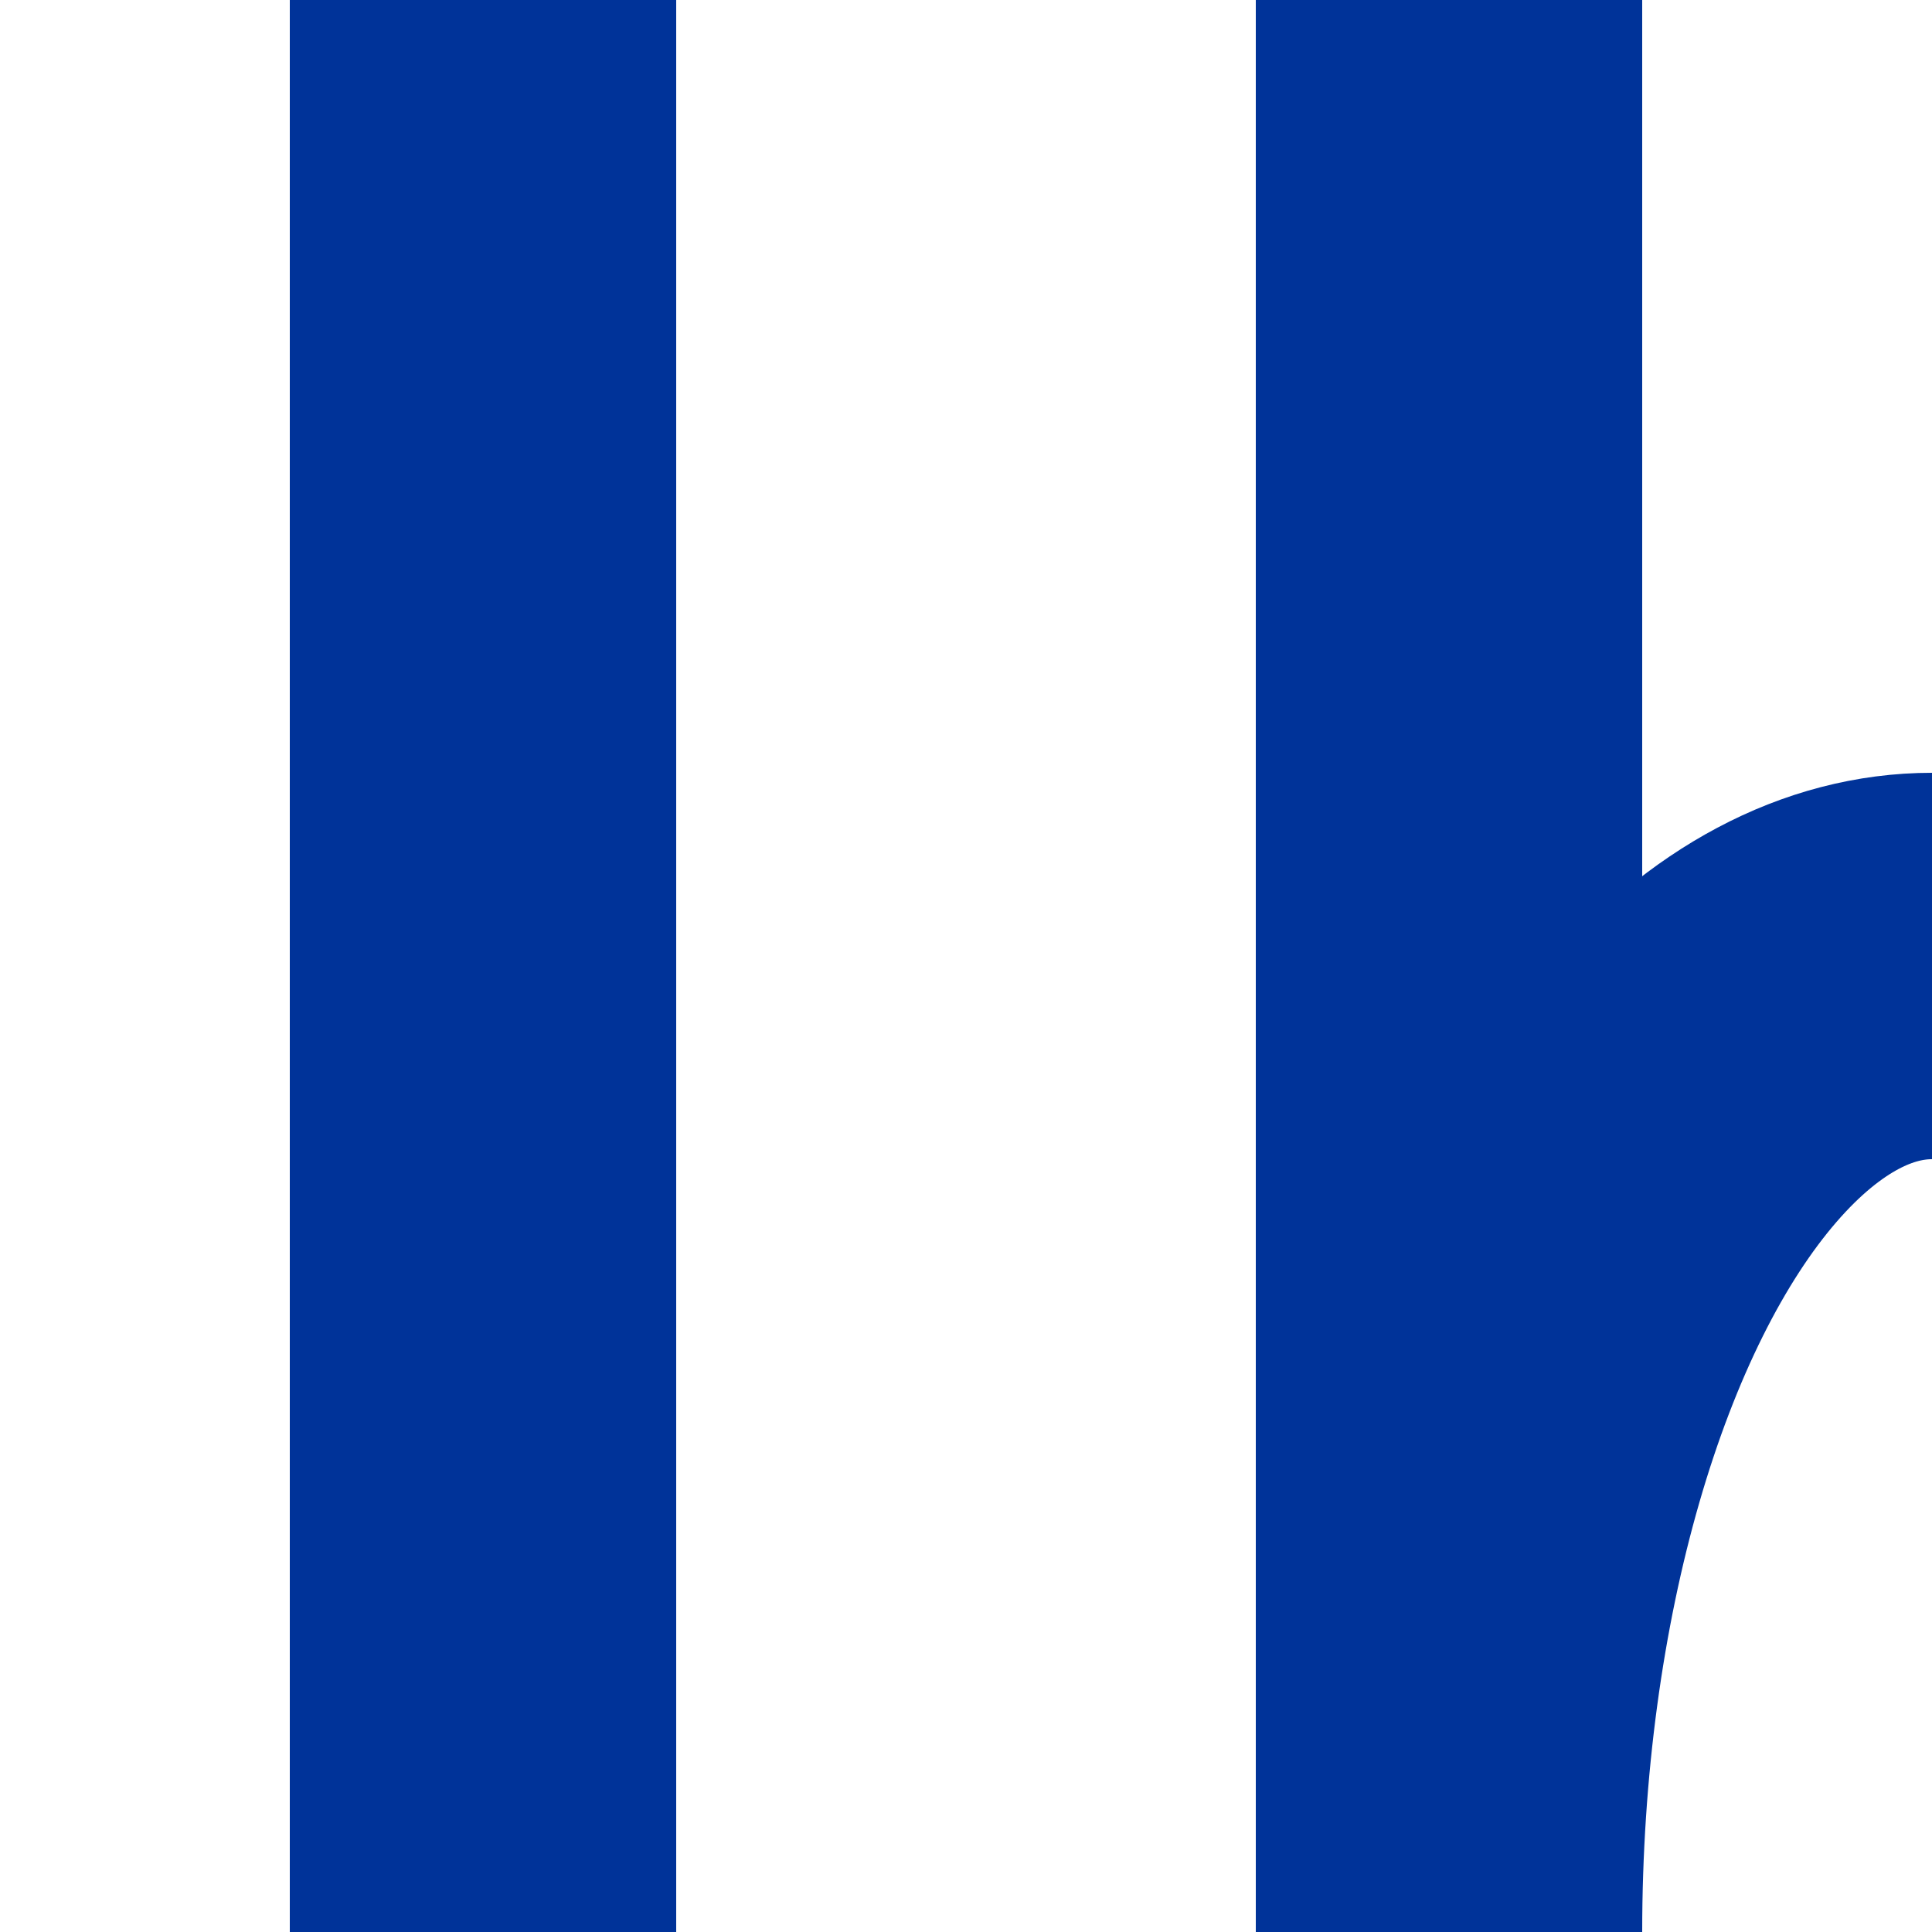 <?xml version="1.0" encoding="UTF-8" standalone="no"?>
<!-- Created by Wiebevl for Wikipedia -->
<svg xmlns="http://www.w3.org/2000/svg" width="500" height="500" viewBox="0 0 500 500">
<title>uvSTR-ABZg+l</title>
 <g stroke="#003399" stroke-width="100" fill="none">
  <ellipse cx="500" cy="500" rx="125" ry="250" clip-path = "url(#clip_left)"/>
  <path d="M 125,0 V500 M 375,0 V500"/>
 </g>
</svg>